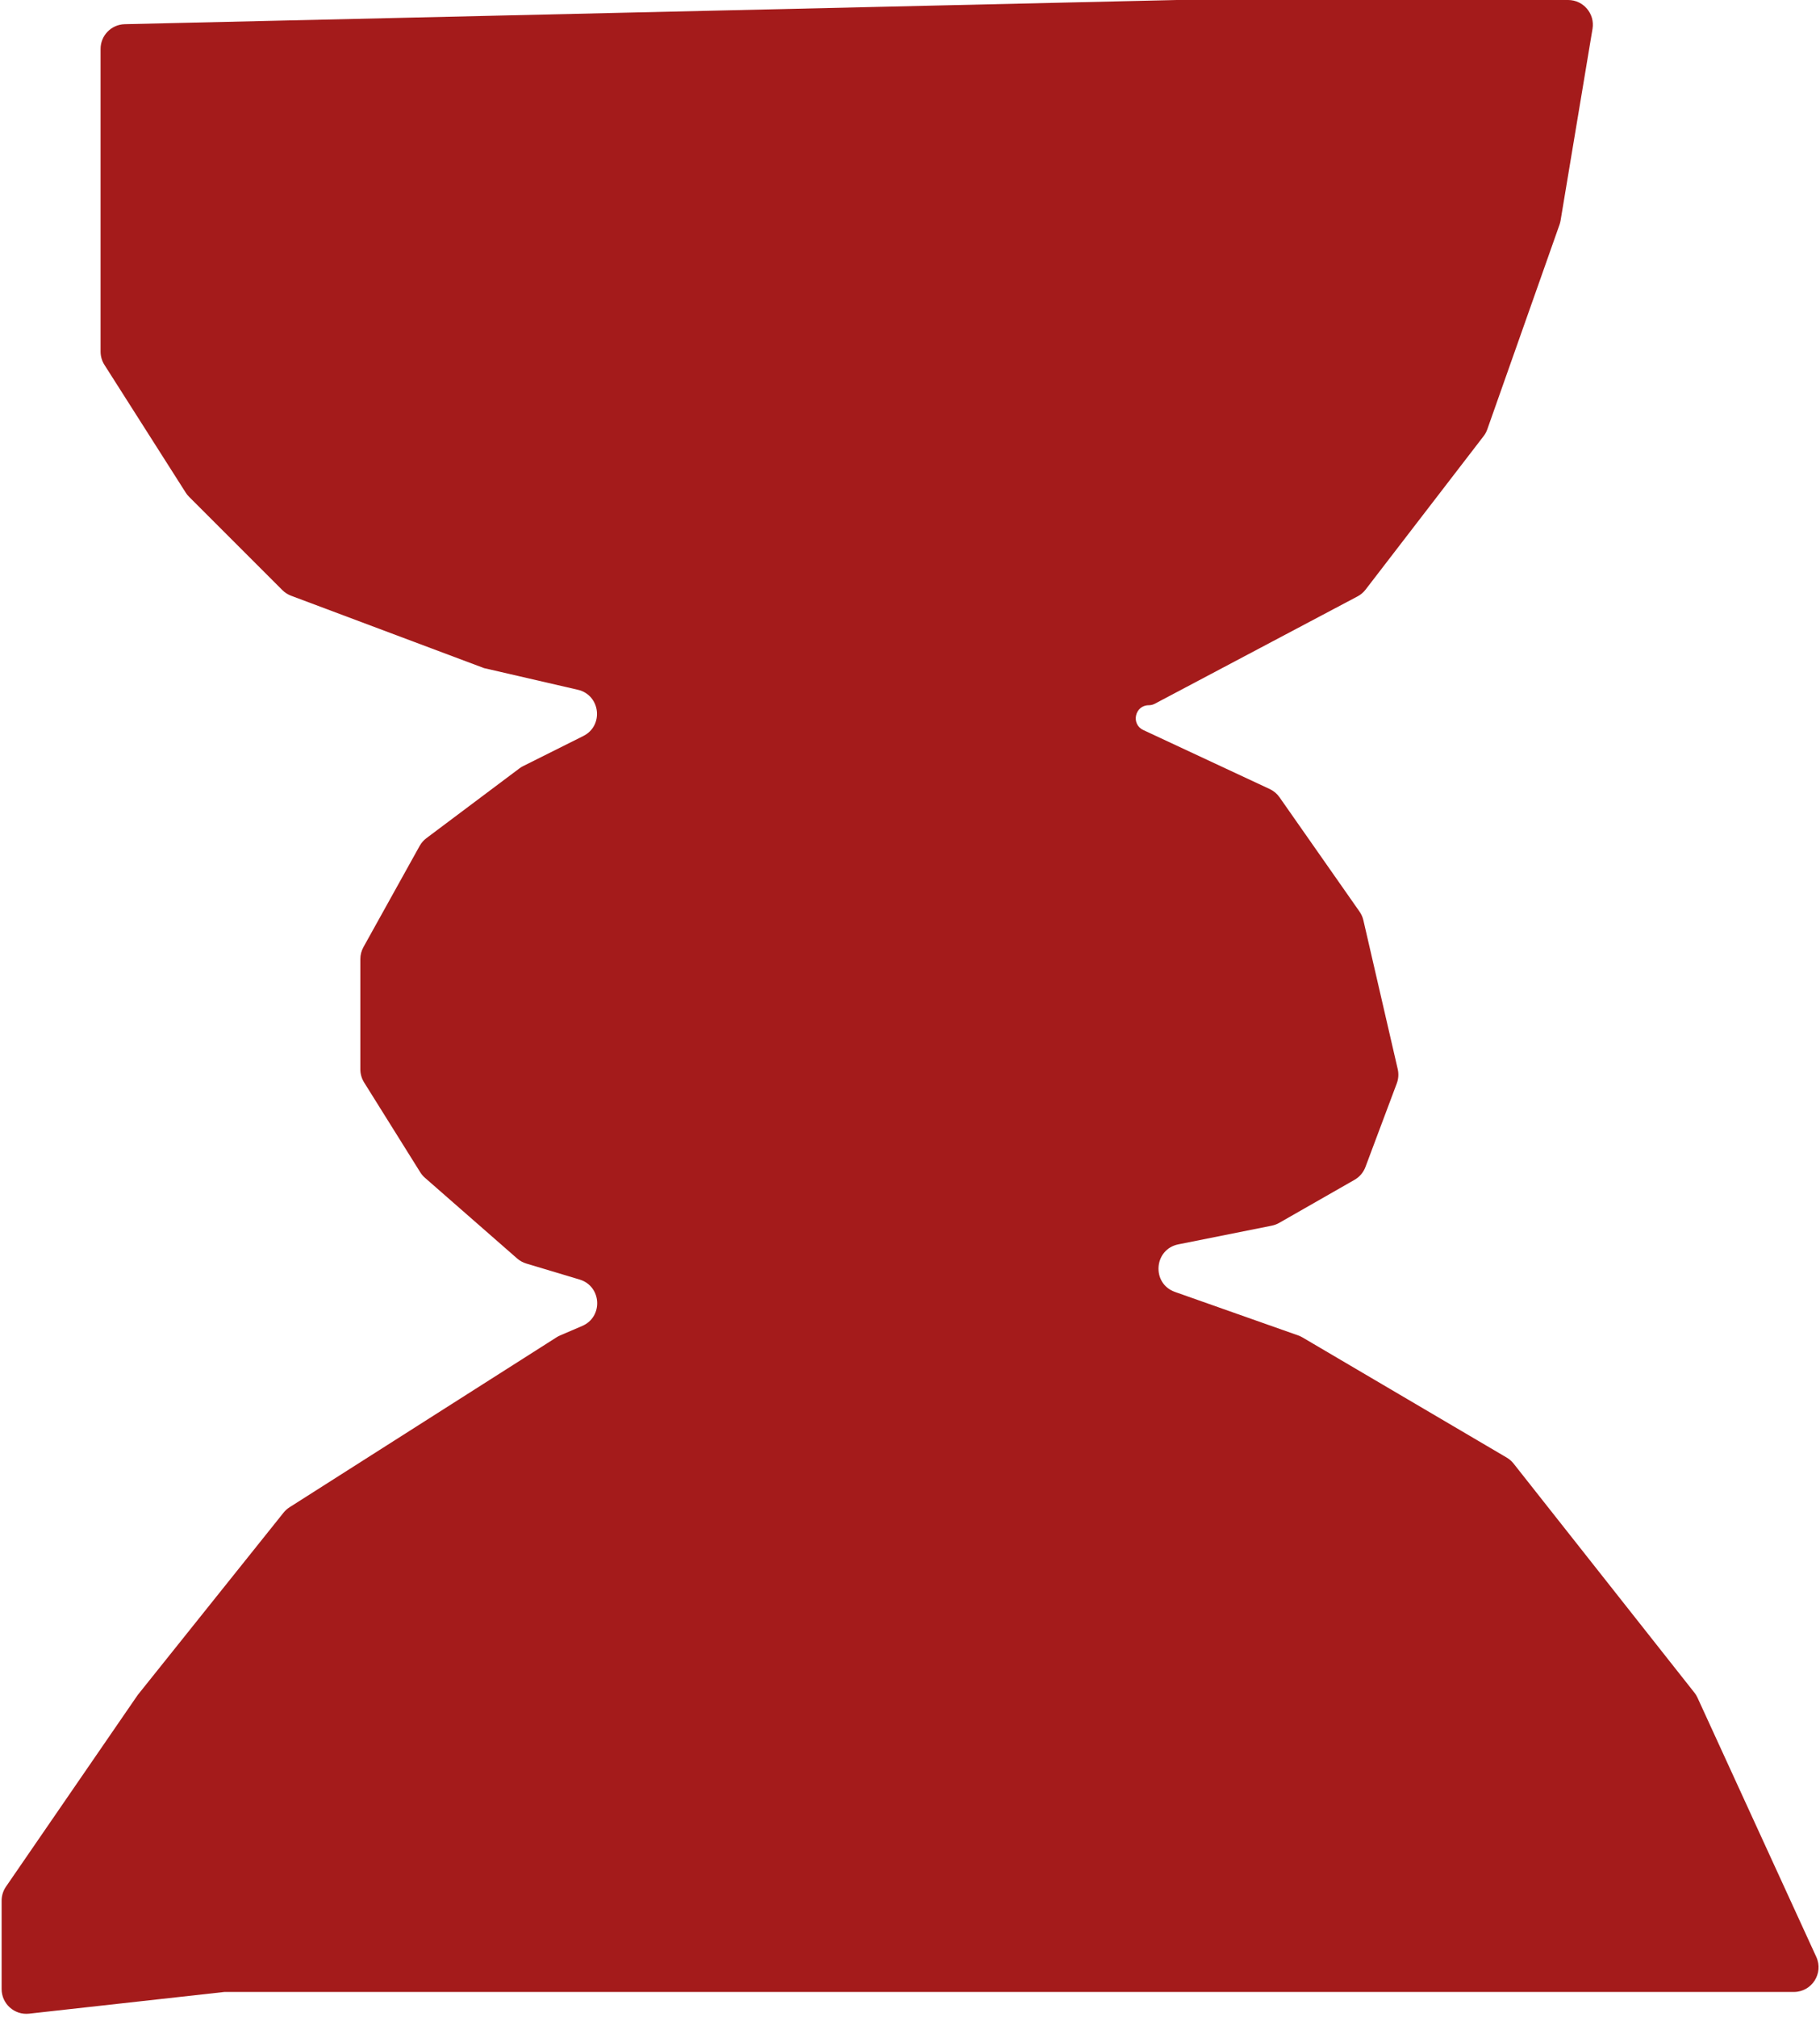 <?xml version="1.0" encoding="UTF-8"?> <svg xmlns="http://www.w3.org/2000/svg" width="510" height="565" viewBox="0 0 510 565" fill="none"><path d="M329.749 0L34.957 6.777C31.192 6.863 28.184 9.941 28.184 13.707V55.46V98.503C28.184 99.821 28.56 101.112 29.268 102.225L52.039 138.008C52.311 138.435 52.628 138.831 52.986 139.188L79.116 165.319C79.816 166.018 80.657 166.56 81.584 166.908L135.638 187.178L161.916 193.242C168.248 194.703 169.27 203.291 163.458 206.198L146.596 214.628C146.224 214.814 145.87 215.033 145.537 215.283L119.49 234.819C118.71 235.403 118.062 236.146 117.589 236.998L101.848 265.332C101.276 266.361 100.976 267.52 100.976 268.698V299.576C100.976 300.875 101.341 302.149 102.029 303.25L117.764 328.426C118.124 329.002 118.567 329.522 119.078 329.969L144.905 352.568C145.651 353.22 146.528 353.706 147.478 353.991L162.405 358.469C168.61 360.33 169.099 368.929 163.144 371.481L156.952 374.134C156.609 374.282 156.277 374.457 155.961 374.658L118.307 398.62L81.15 422.265C80.506 422.674 79.935 423.187 79.458 423.783L38.583 474.877L1.674 528.563C0.879 529.719 0.454 531.088 0.454 532.491V557.255C0.454 561.386 4.046 564.601 8.152 564.145L62.847 558.067H135.638H274.288H502.657C507.708 558.067 511.064 552.839 508.959 548.246L475.678 475.632C475.448 475.131 475.159 474.658 474.817 474.225L424.143 410.039C423.611 409.364 422.958 408.795 422.217 408.359L364.988 374.695C364.604 374.469 364.2 374.281 363.78 374.133L329.259 361.949C322.616 359.604 323.299 349.996 330.207 348.614L356.375 343.38C357.106 343.234 357.808 342.971 358.455 342.601L379.57 330.536C380.974 329.734 382.053 328.466 382.621 326.951L391.407 303.521C391.886 302.245 391.978 300.856 391.671 299.528L382.045 257.816C381.845 256.949 381.48 256.128 380.97 255.399L358.544 223.362C357.846 222.365 356.898 221.57 355.796 221.055L320.37 204.523C316.837 202.874 318.012 197.577 321.911 197.577C322.505 197.577 323.091 197.431 323.616 197.153L380.41 167.086C381.288 166.621 382.056 165.973 382.661 165.186L415.731 122.196C416.177 121.615 416.529 120.967 416.773 120.276L437.001 62.963C437.135 62.584 437.236 62.193 437.302 61.796L446.256 8.072C446.96 3.847 443.702 0 439.418 0H392.141H329.749Z" fill="#A41B1B"></path></svg> 
